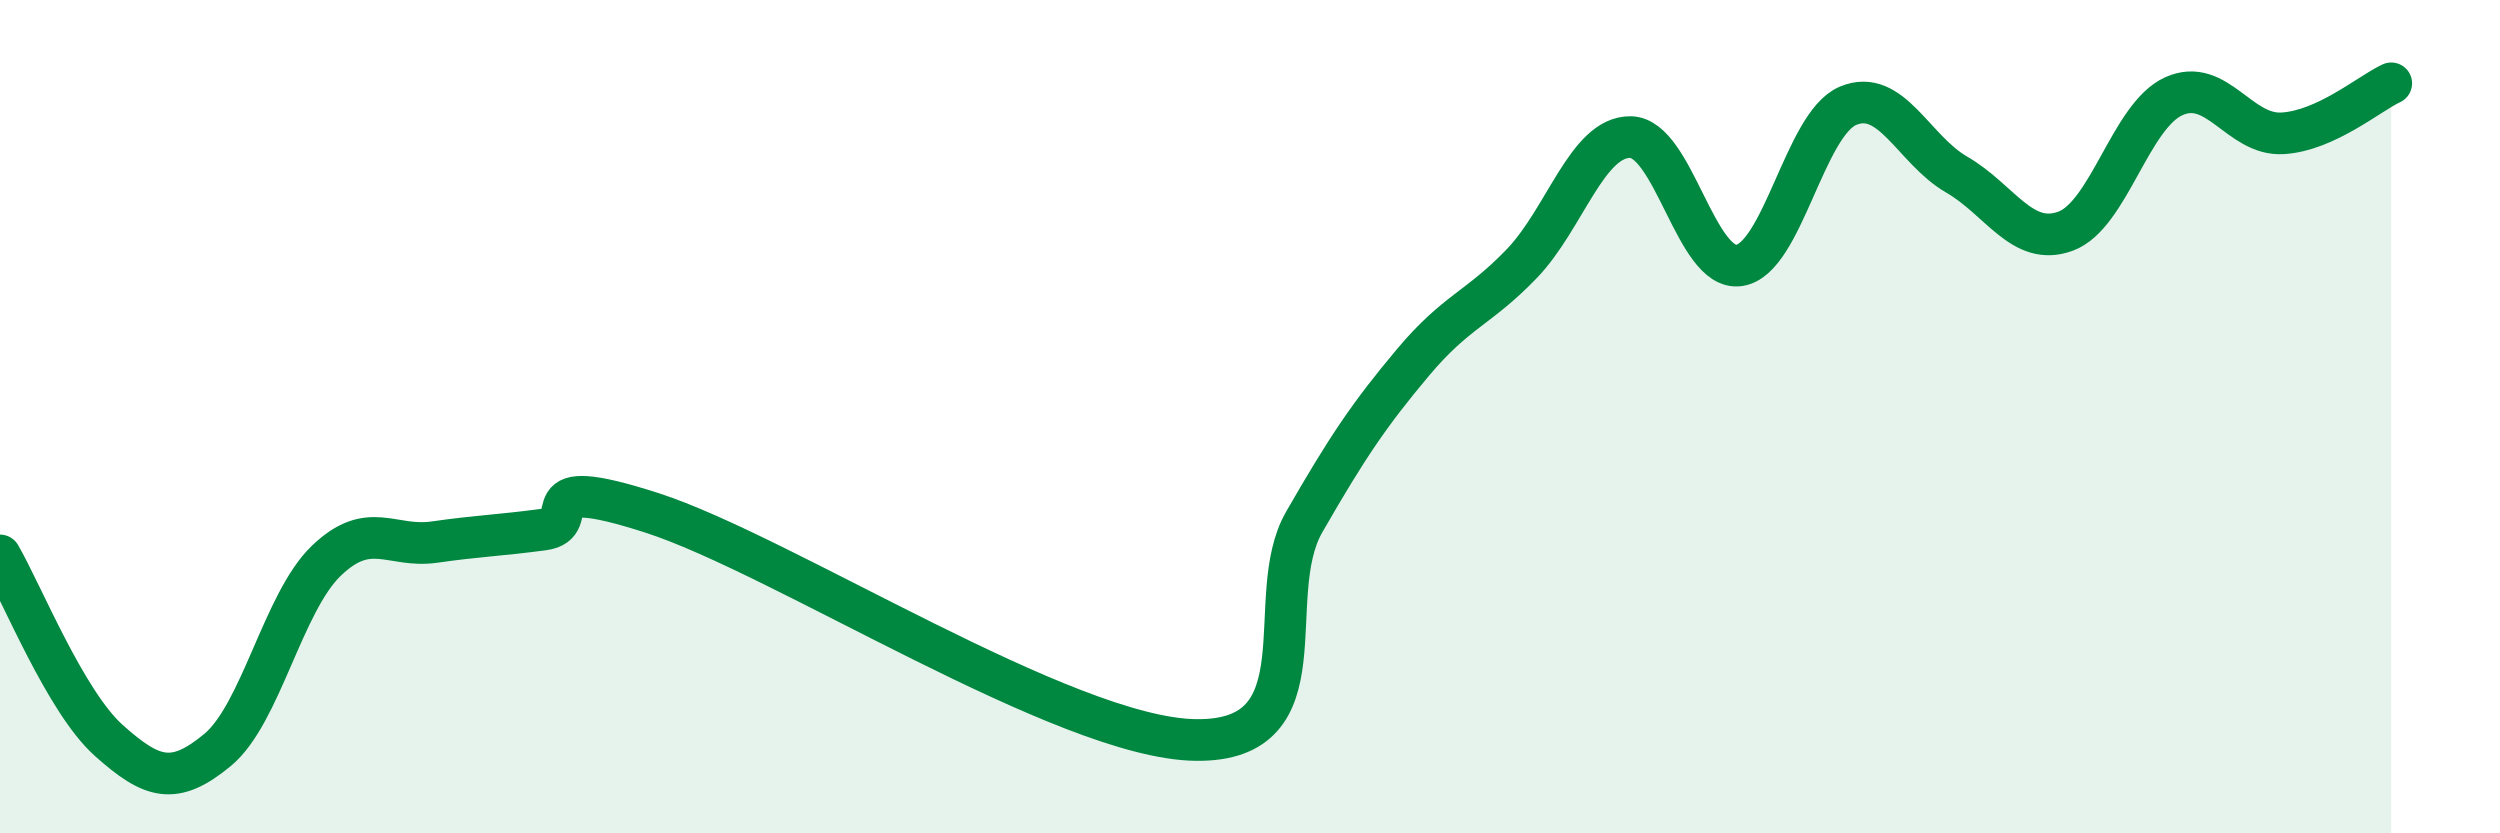 
    <svg width="60" height="20" viewBox="0 0 60 20" xmlns="http://www.w3.org/2000/svg">
      <path
        d="M 0,13.33 C 0.52,14.22 1.57,16.84 2.61,17.77 C 3.65,18.7 4.18,18.86 5.22,18 C 6.26,17.14 6.79,14.46 7.83,13.46 C 8.87,12.46 9.39,13.16 10.43,13.01 C 11.47,12.86 12,12.85 13.04,12.71 C 14.08,12.57 12.52,11.3 15.65,12.31 C 18.78,13.32 25.57,17.72 28.7,17.76 C 31.83,17.8 30.26,14.34 31.3,12.53 C 32.34,10.72 32.87,9.94 33.91,8.7 C 34.95,7.46 35.48,7.41 36.52,6.33 C 37.56,5.25 38.09,3.28 39.13,3.29 C 40.17,3.3 40.7,6.52 41.74,6.37 C 42.78,6.22 43.31,2.98 44.35,2.54 C 45.39,2.1 45.92,3.59 46.96,4.19 C 48,4.79 48.53,5.93 49.57,5.55 C 50.61,5.17 51.13,2.78 52.17,2.31 C 53.21,1.84 53.74,3.26 54.78,3.2 C 55.82,3.14 56.87,2.24 57.39,2L57.39 20L0 20Z"
        fill="#008740"
        opacity="0.1"
        stroke-linecap="round"
        stroke-linejoin="round"
      />
      <path
        d="M 0,13.33 C 0.52,14.22 1.57,16.84 2.61,17.77 C 3.65,18.7 4.18,18.86 5.22,18 C 6.26,17.14 6.79,14.46 7.83,13.46 C 8.87,12.46 9.39,13.16 10.43,13.01 C 11.47,12.86 12,12.85 13.04,12.71 C 14.08,12.57 12.52,11.3 15.65,12.31 C 18.78,13.32 25.57,17.72 28.7,17.76 C 31.83,17.8 30.26,14.34 31.3,12.53 C 32.34,10.72 32.87,9.94 33.91,8.7 C 34.95,7.46 35.48,7.41 36.52,6.33 C 37.56,5.25 38.09,3.28 39.13,3.29 C 40.17,3.3 40.7,6.52 41.74,6.37 C 42.78,6.22 43.31,2.98 44.35,2.54 C 45.39,2.1 45.92,3.59 46.96,4.19 C 48,4.79 48.53,5.93 49.57,5.55 C 50.61,5.17 51.13,2.78 52.17,2.31 C 53.21,1.84 53.74,3.26 54.78,3.2 C 55.82,3.14 56.87,2.24 57.39,2"
        stroke="#008740"
        stroke-width="1"
        fill="none"
        stroke-linecap="round"
        stroke-linejoin="round"
      />
    </svg>
  